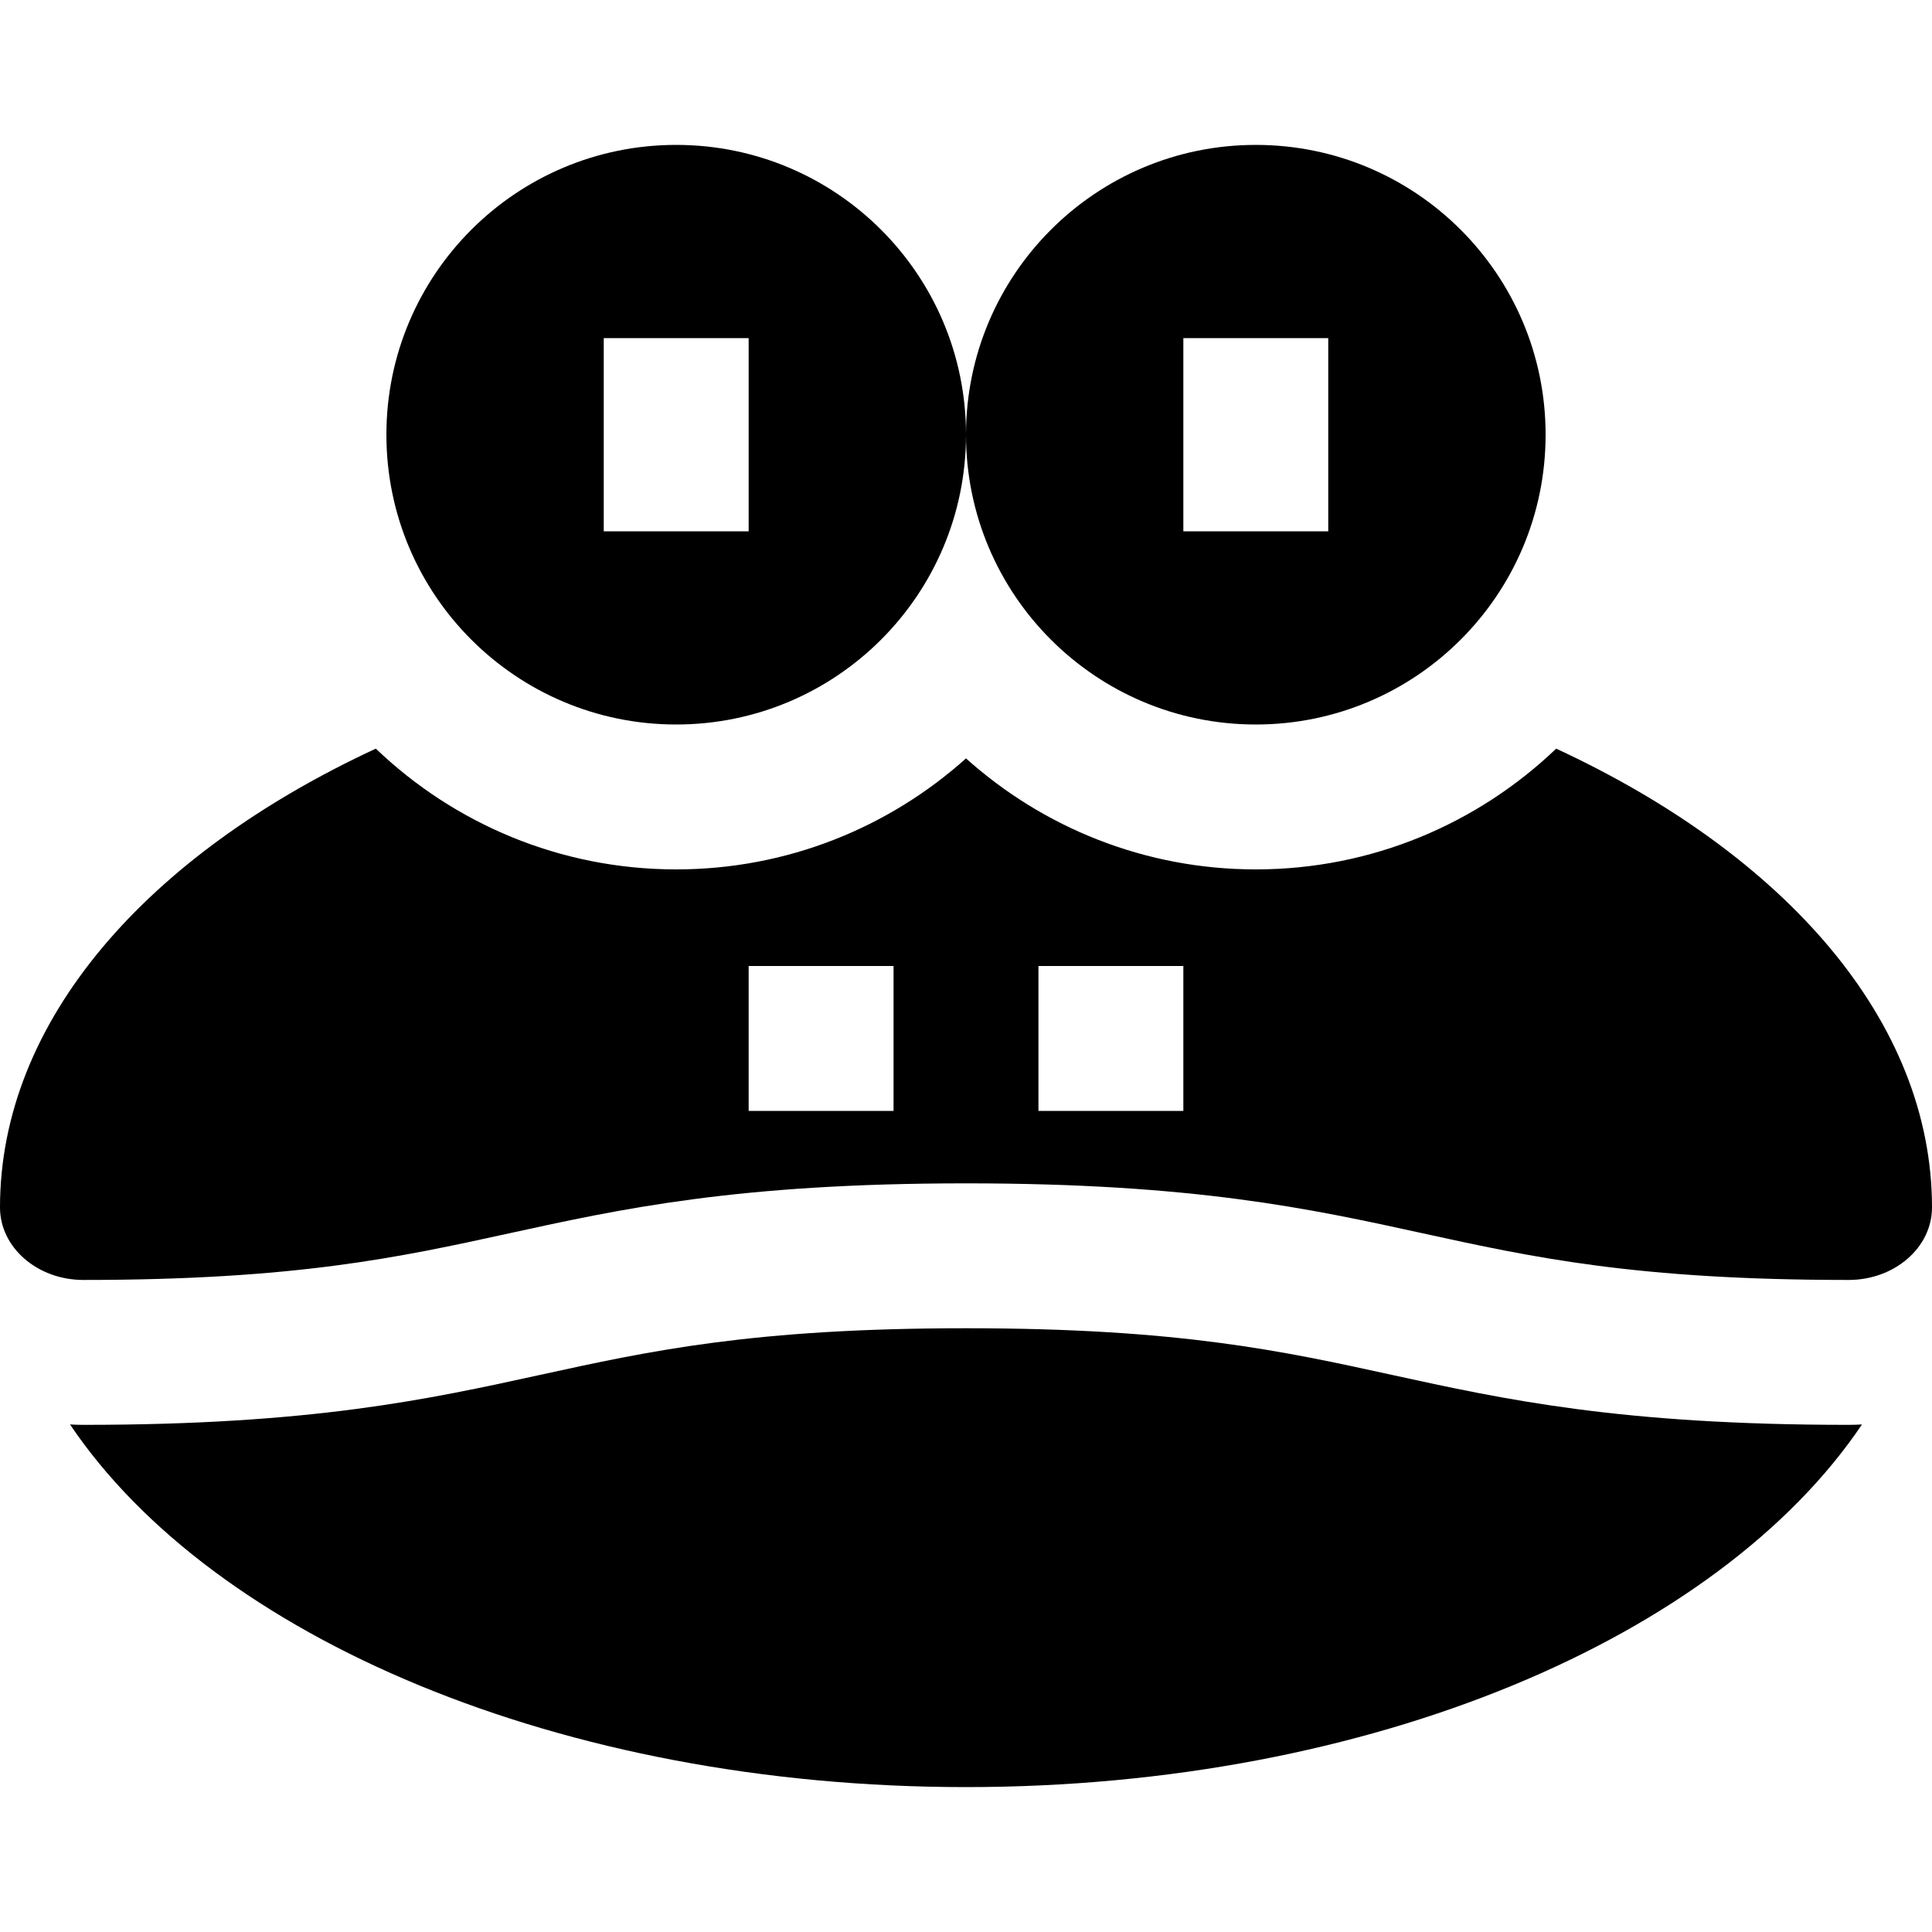 <?xml version="1.0" encoding="iso-8859-1"?>
<!-- Generator: Adobe Illustrator 19.0.0, SVG Export Plug-In . SVG Version: 6.00 Build 0)  -->
<svg version="1.1" id="Layer_1" xmlns="http://www.w3.org/2000/svg" xmlns:xlink="http://www.w3.org/1999/xlink" x="0px" y="0px"
	 viewBox="0 0 512 512" style="enable-background:new 0 0 512 512;" xml:space="preserve">
<g>
	<g>
		<path d="M489.92,377.6c-60.557,0-91.318-6.733-121.065-13.244C339.823,358.003,312.403,352,256,352s-83.823,6.003-112.855,12.356
			C113.398,370.867,82.637,377.6,22.08,377.6c-1.184,0-2.358-0.041-3.524-0.105C56.492,433.838,148.5,473.6,256,473.6
			s199.508-39.762,237.444-96.105C492.278,377.559,491.104,377.6,489.92,377.6z"/>
	</g>
</g>
<g>
	<g>
		<path d="M179.2,38.4c-42.415,0-76.8,34.385-76.8,76.8c0,42.415,34.385,76.8,76.8,76.8c42.415,0,76.8-34.385,76.8-76.8
			C256,72.785,221.615,38.4,179.2,38.4z M198.4,140.8H160V89.6h38.4V140.8z"/>
	</g>
</g>
<g>
	<g>
		<path d="M332.8,38.4c-42.415,0-76.8,34.385-76.8,76.8c0,42.415,34.385,76.8,76.8,76.8s76.8-34.385,76.8-76.8
			C409.6,72.785,375.215,38.4,332.8,38.4z M352,140.8h-38.4V89.6H352V140.8z"/>
	</g>
</g>
<g>
	<g>
		<path d="M412.402,198.397c-20.7,19.813-48.754,32.003-79.602,32.003c-29.48,0-56.403-11.136-76.8-29.414
			c-20.397,18.278-47.32,29.414-76.8,29.414c-30.849,0-58.903-12.189-79.601-32.004C39.017,226.488,0,270.509,0,320
			c0,10.588,9.905,19.2,22.08,19.2c56.403,0,83.823-6.002,112.855-12.356C164.682,320.333,195.443,313.6,256,313.6
			c60.557,0,91.318,6.733,121.065,13.244c29.032,6.354,56.452,12.356,112.855,12.356c12.175,0,22.08-8.612,22.08-19.2
			C512,270.509,472.983,226.488,412.402,198.397z M236.8,294.4h-38.4V256h38.4V294.4z M313.6,294.4h-38.4V256h38.4V294.4z"/>
	</g>
</g>
<g>
</g>
<g>
</g>
<g>
</g>
<g>
</g>
<g>
</g>
<g>
</g>
<g>
</g>
<g>
</g>
<g>
</g>
<g>
</g>
<g>
</g>
<g>
</g>
<g>
</g>
<g>
</g>
<g>
</g>
</svg>
